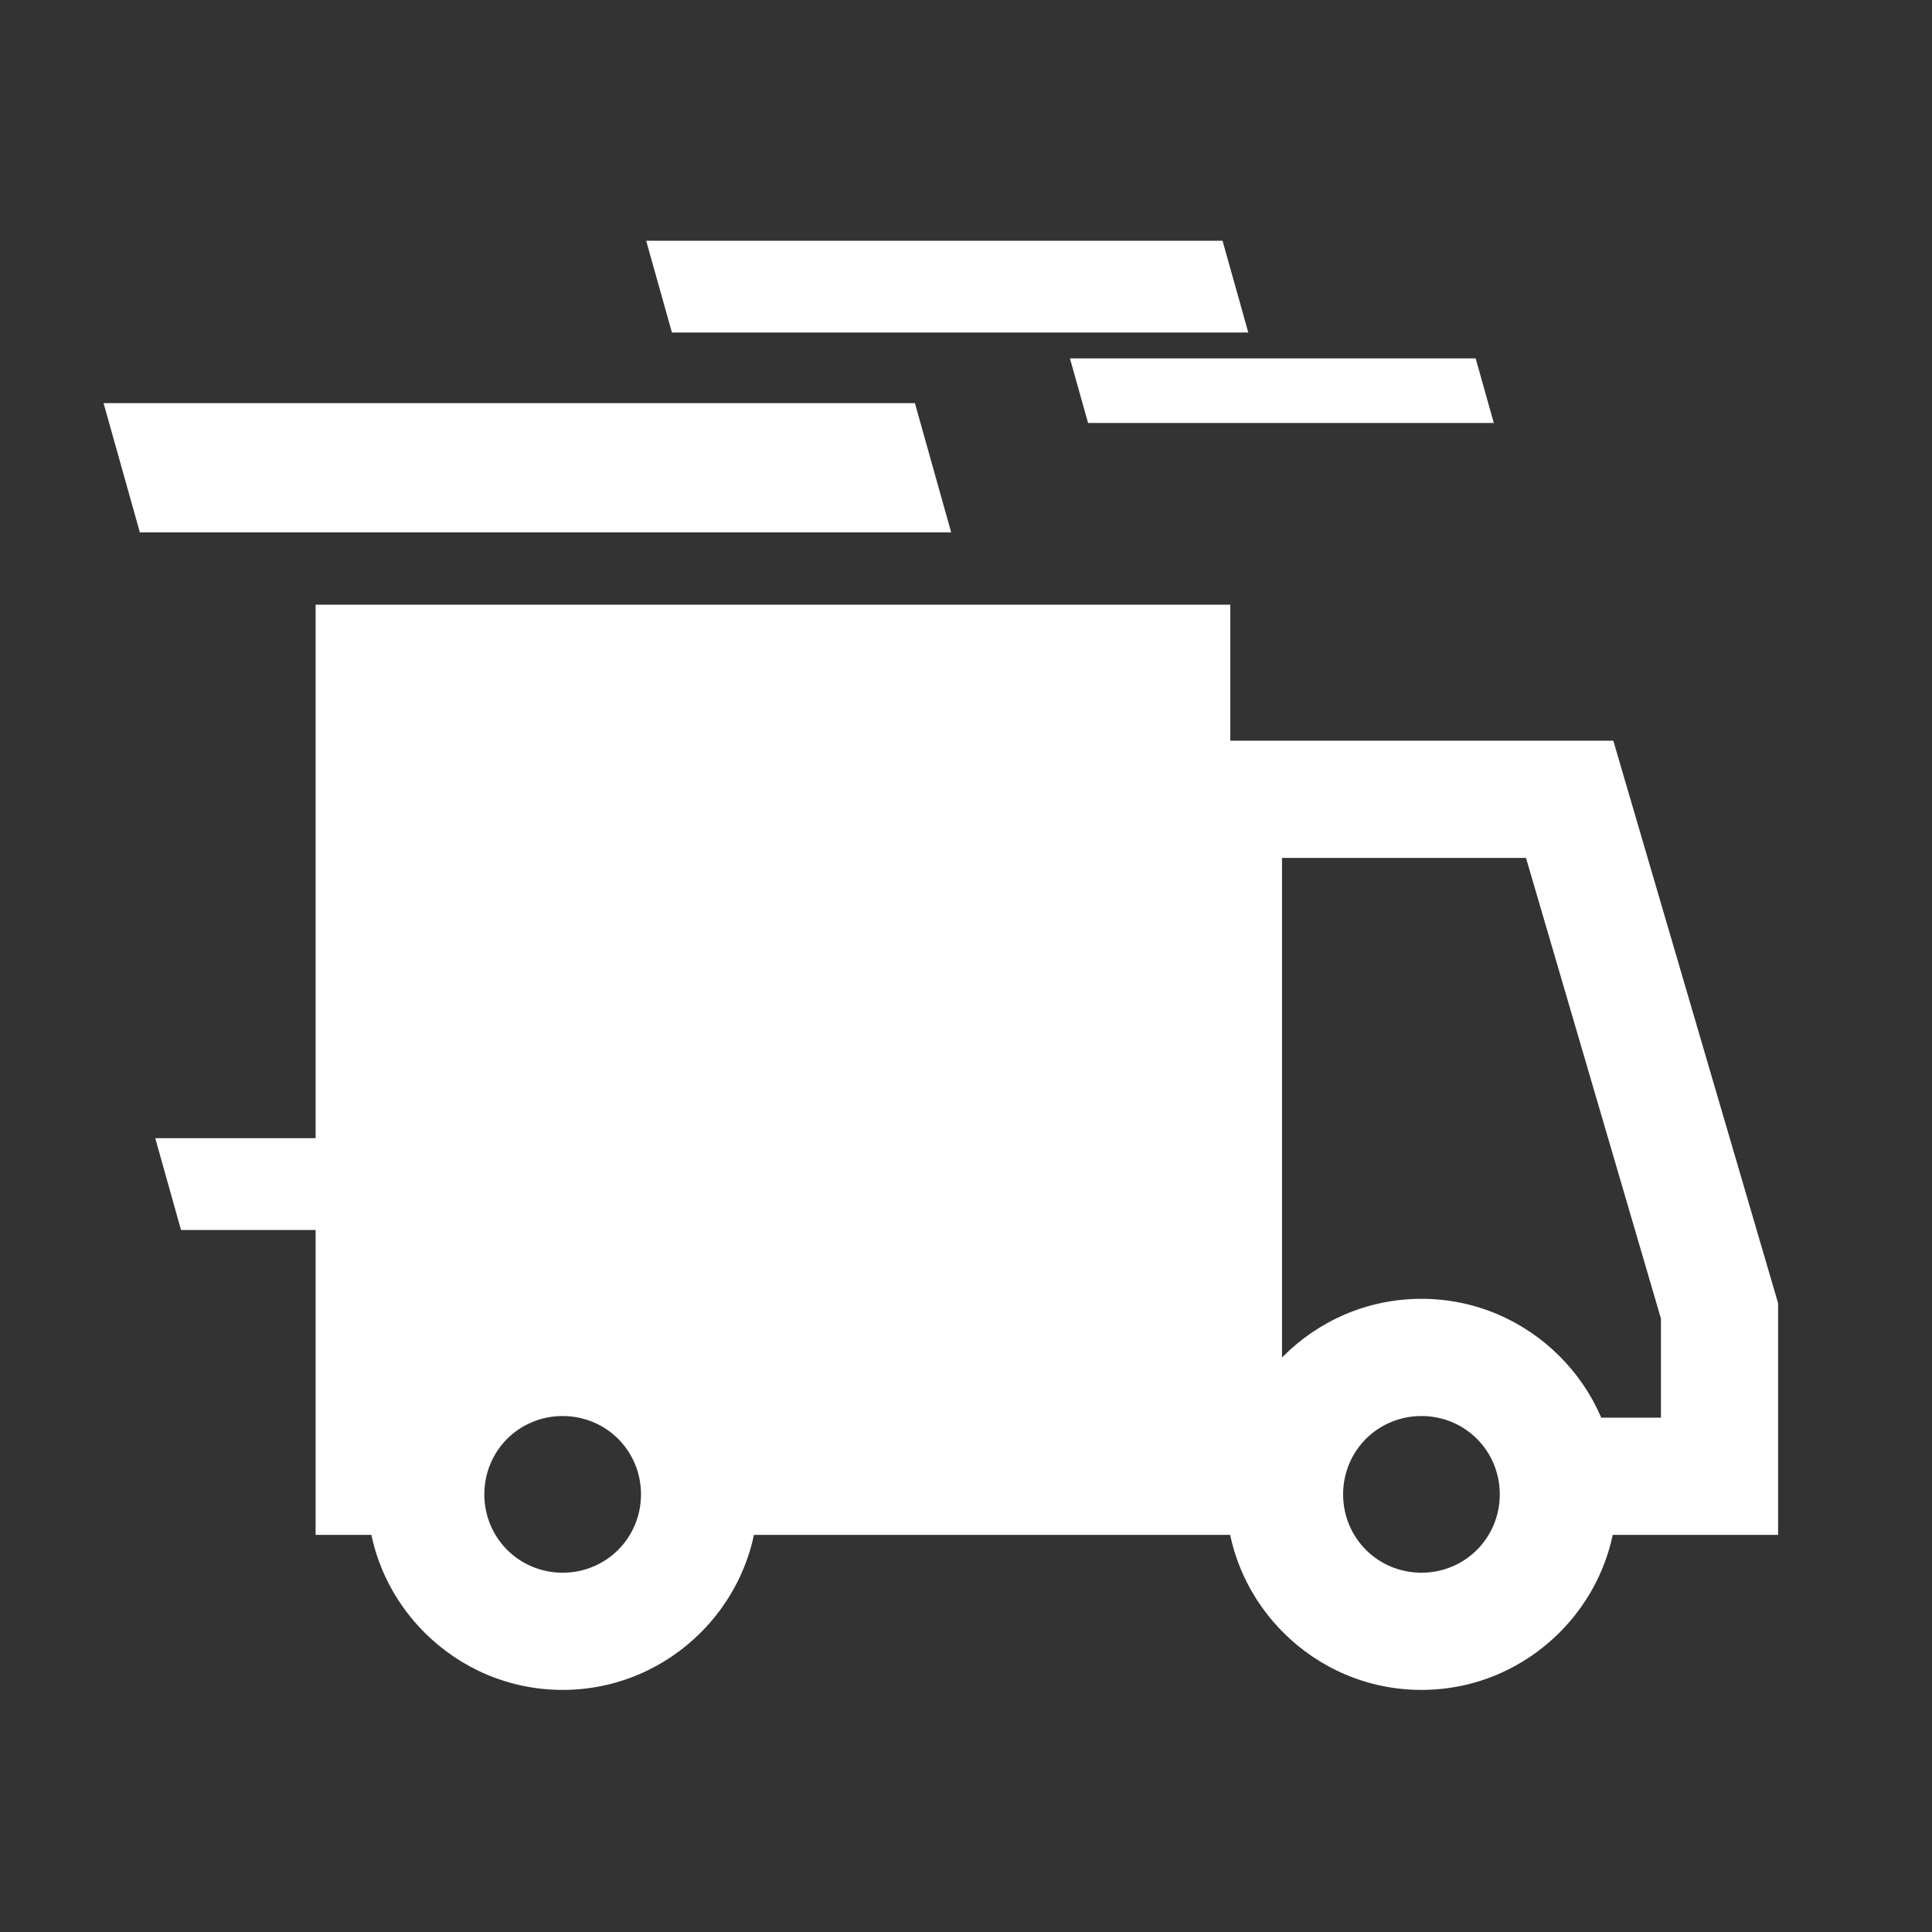 <?xml version="1.0" encoding="utf-8"?>
<!-- Generator: Adobe Illustrator 16.0.4, SVG Export Plug-In . SVG Version: 6.00 Build 0)  -->
<!DOCTYPE svg PUBLIC "-//W3C//DTD SVG 1.1//EN" "http://www.w3.org/Graphics/SVG/1.1/DTD/svg11.dtd">
<svg version="1.1" id="Ebene_1" xmlns="http://www.w3.org/2000/svg" xmlns:xlink="http://www.w3.org/1999/xlink" x="0px" y="0px"
	 width="500px" height="500px" viewBox="0 0 500 500" enable-background="new 0 0 500 500" xml:space="preserve">
<rect x="0" y="0" width="500" height="500" fill="#333333" stroke="none"/>
<g>
	<path fill="#FFFFFF" d="M382.233,372.37c-3.659-3.648-8.739-5.904-14.365-5.904s-10.705,2.256-14.37,5.904
		c-3.643,3.665-5.904,8.744-5.904,14.37s2.262,10.7,5.904,14.365c3.665,3.654,8.744,5.91,14.37,5.91s10.706-2.256,14.365-5.91
		c3.654-3.665,5.91-8.739,5.91-14.365S385.888,376.035,382.233,372.37 M414.408,366.895h15.442V341.24l-34.924-119.212h-63.14
		v129.29l0.301-0.3l0.059-0.059c9.157-9.151,21.786-14.826,35.722-14.826c13.926,0,26.565,5.669,35.717,14.826l0.064,0.059
		C408.172,355.552,411.848,360.925,414.408,366.895 M159.981,372.37c-3.665-3.648-8.739-5.904-14.37-5.904
		c-5.621,0-10.706,2.256-14.365,5.904c-3.649,3.665-5.904,8.744-5.904,14.37s2.255,10.7,5.904,14.365
		c3.659,3.654,8.744,5.91,14.365,5.91c5.631,0,10.705-2.256,14.37-5.91c3.648-3.665,5.91-8.739,5.91-14.365
		S163.63,376.035,159.981,372.37 M26.807,104.339h209.972l9.382,33.429H36.193L26.807,104.339z M167.23,62.31h149.163l6.665,23.747
		H173.896L167.23,62.31z M276.894,92.744h105.002l4.699,16.717H281.593L276.894,92.744z M81.684,156.494h236.72v35.203h87.823
		h11.301l3.203,10.957l38.793,132.402l0.648,2.229v1.978v42.795v15.163h-15.158h-27.637c-2.068,9.736-6.934,18.447-13.728,25.236
		l-0.064,0.064c-9.151,9.157-21.791,14.825-35.717,14.825c-13.936,0-26.564-5.668-35.722-14.825l-0.059-0.064
		c-6.794-6.789-11.67-15.5-13.728-25.236h-16.899H195.125c-2.068,9.736-6.939,18.447-13.728,25.236l-0.064,0.064
		c-9.157,9.157-21.791,14.825-35.722,14.825c-13.932,0-26.561-5.668-35.723-14.825l-0.054-0.064
		c-6.805-6.789-11.669-15.5-13.727-25.236H81.684v-78.903H46.846l-6.666-23.752h41.504V156.494z"/>
</g>
</svg>
